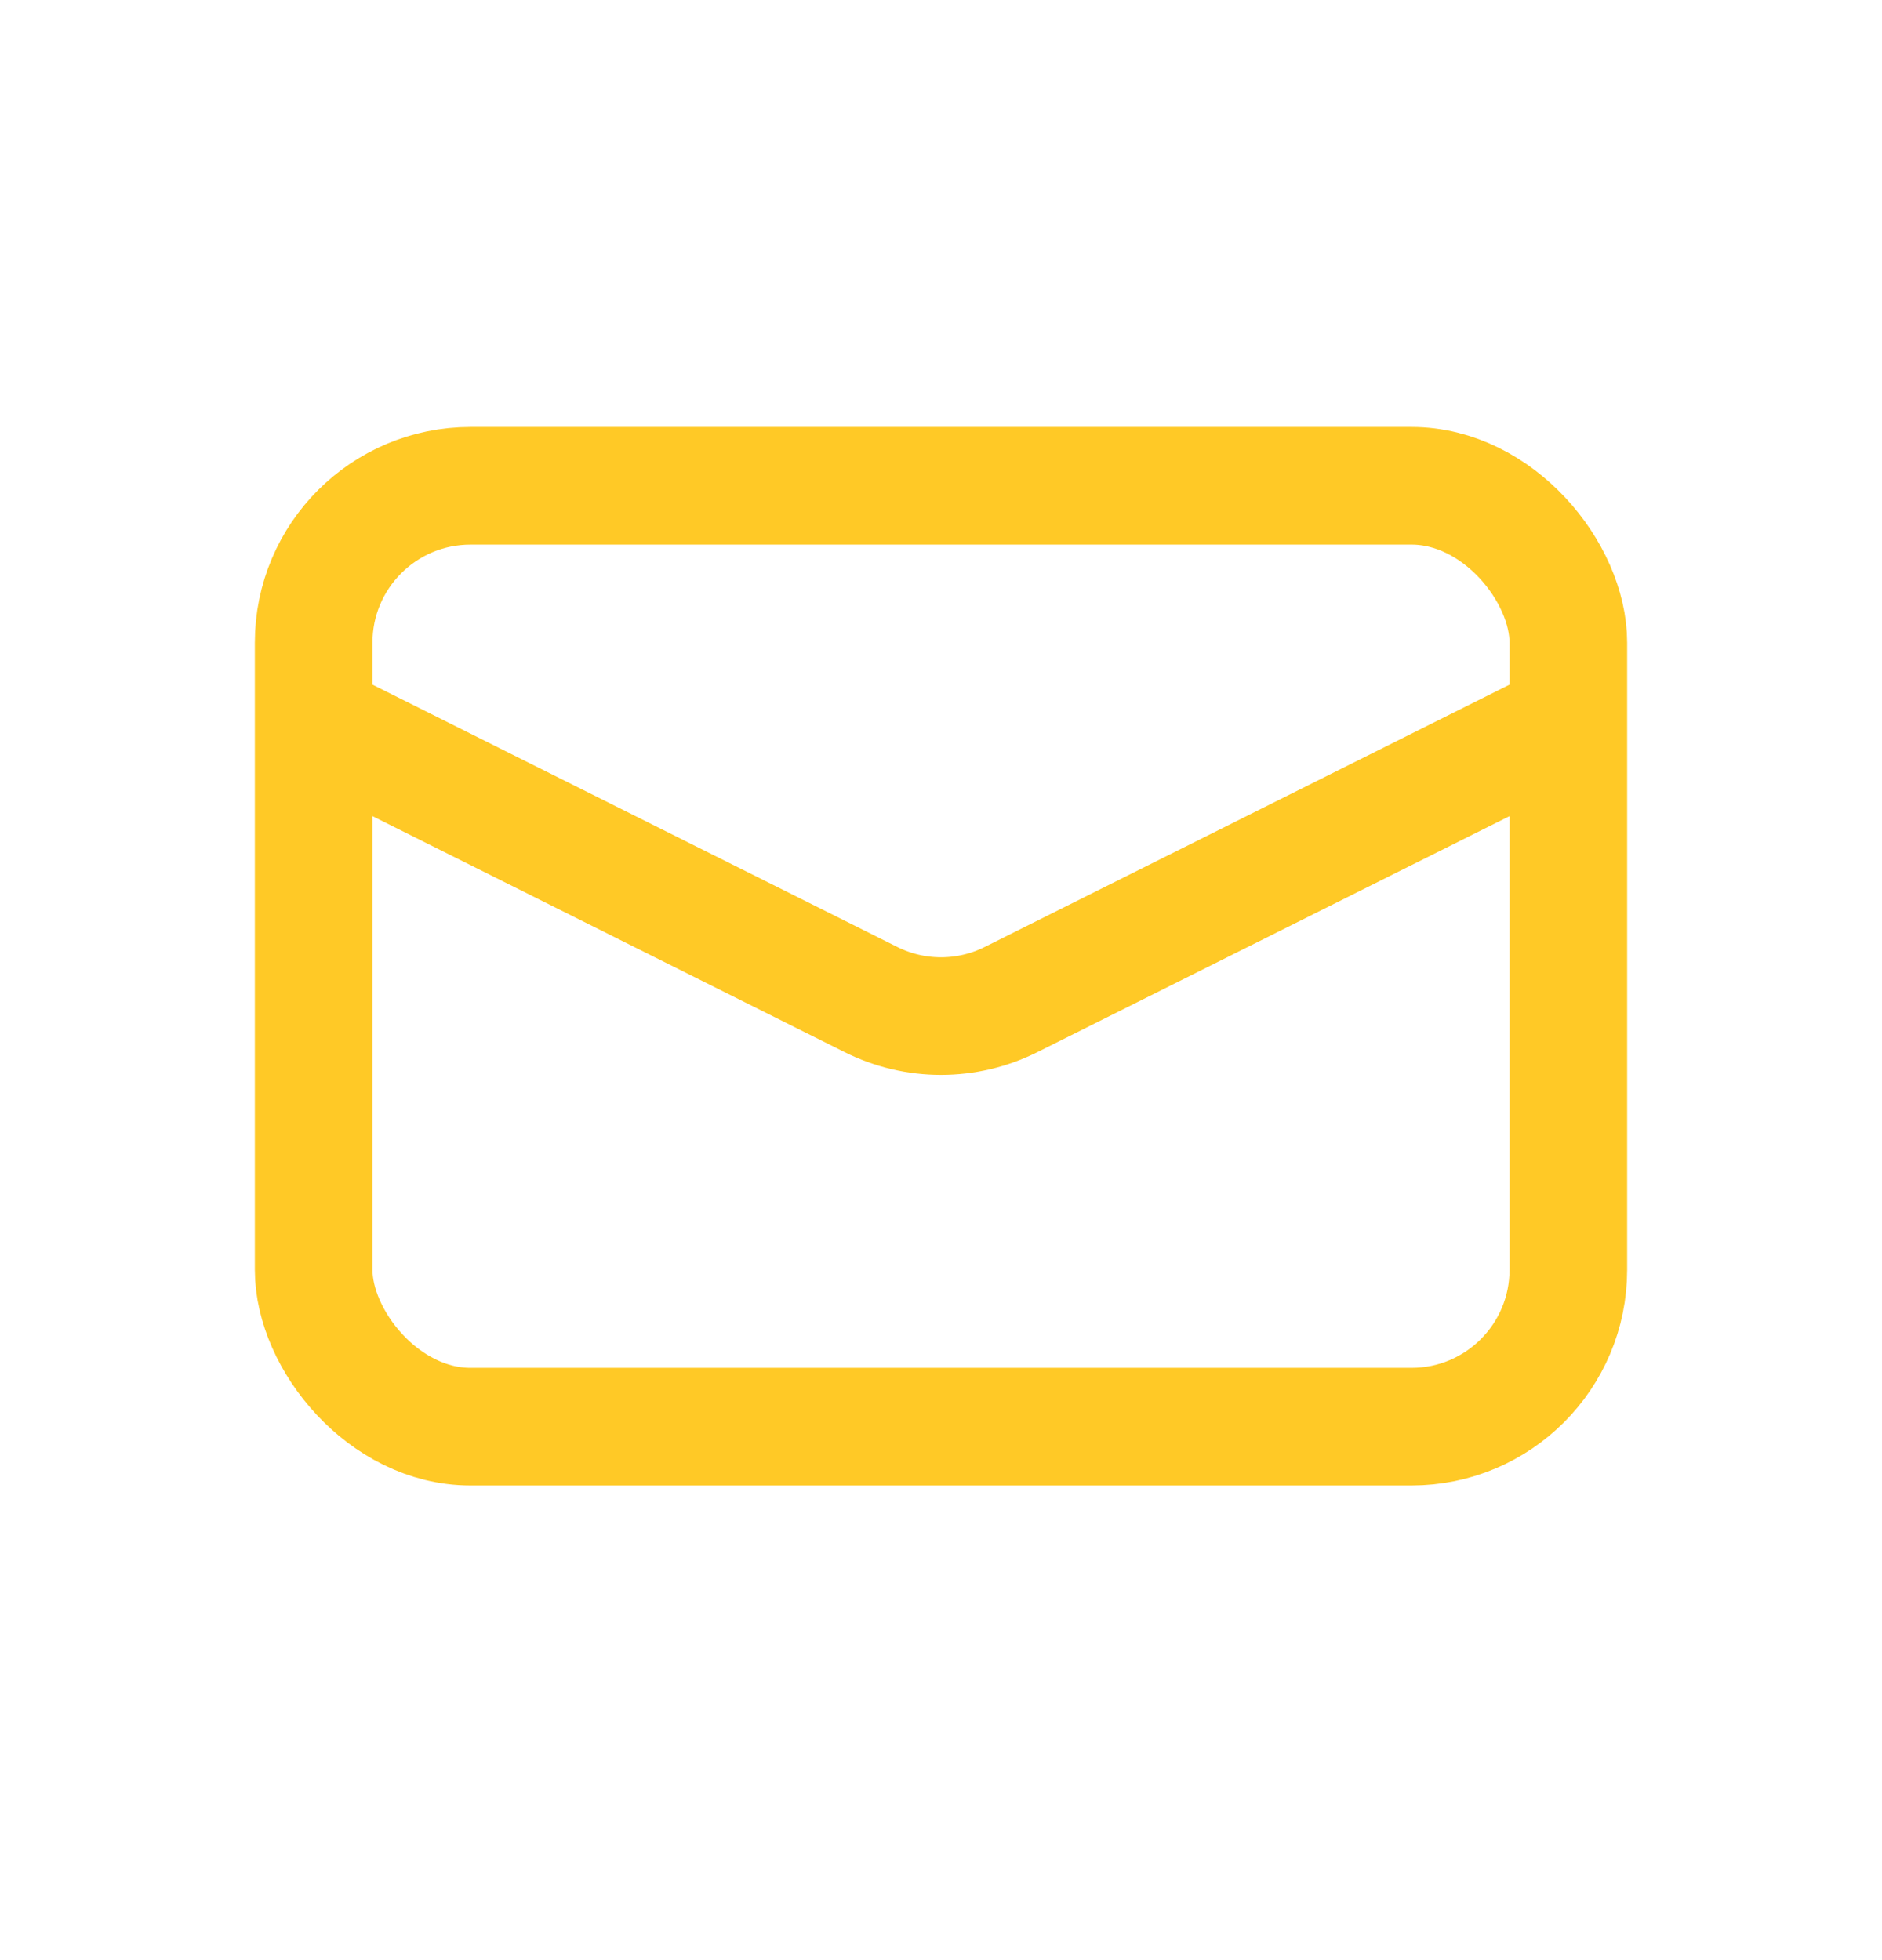 <svg width="24" height="25" viewBox="0 0 24 25" fill="none" xmlns="http://www.w3.org/2000/svg">
<rect x="4" y="6.196" width="16" height="12" rx="2" stroke="#FFC926" stroke-width="1.5"/>
<path d="M4 9.196L11.106 12.748C11.669 13.03 12.331 13.03 12.894 12.748L20 9.196" stroke="#FFC926" stroke-width="1.5"/>
</svg>
